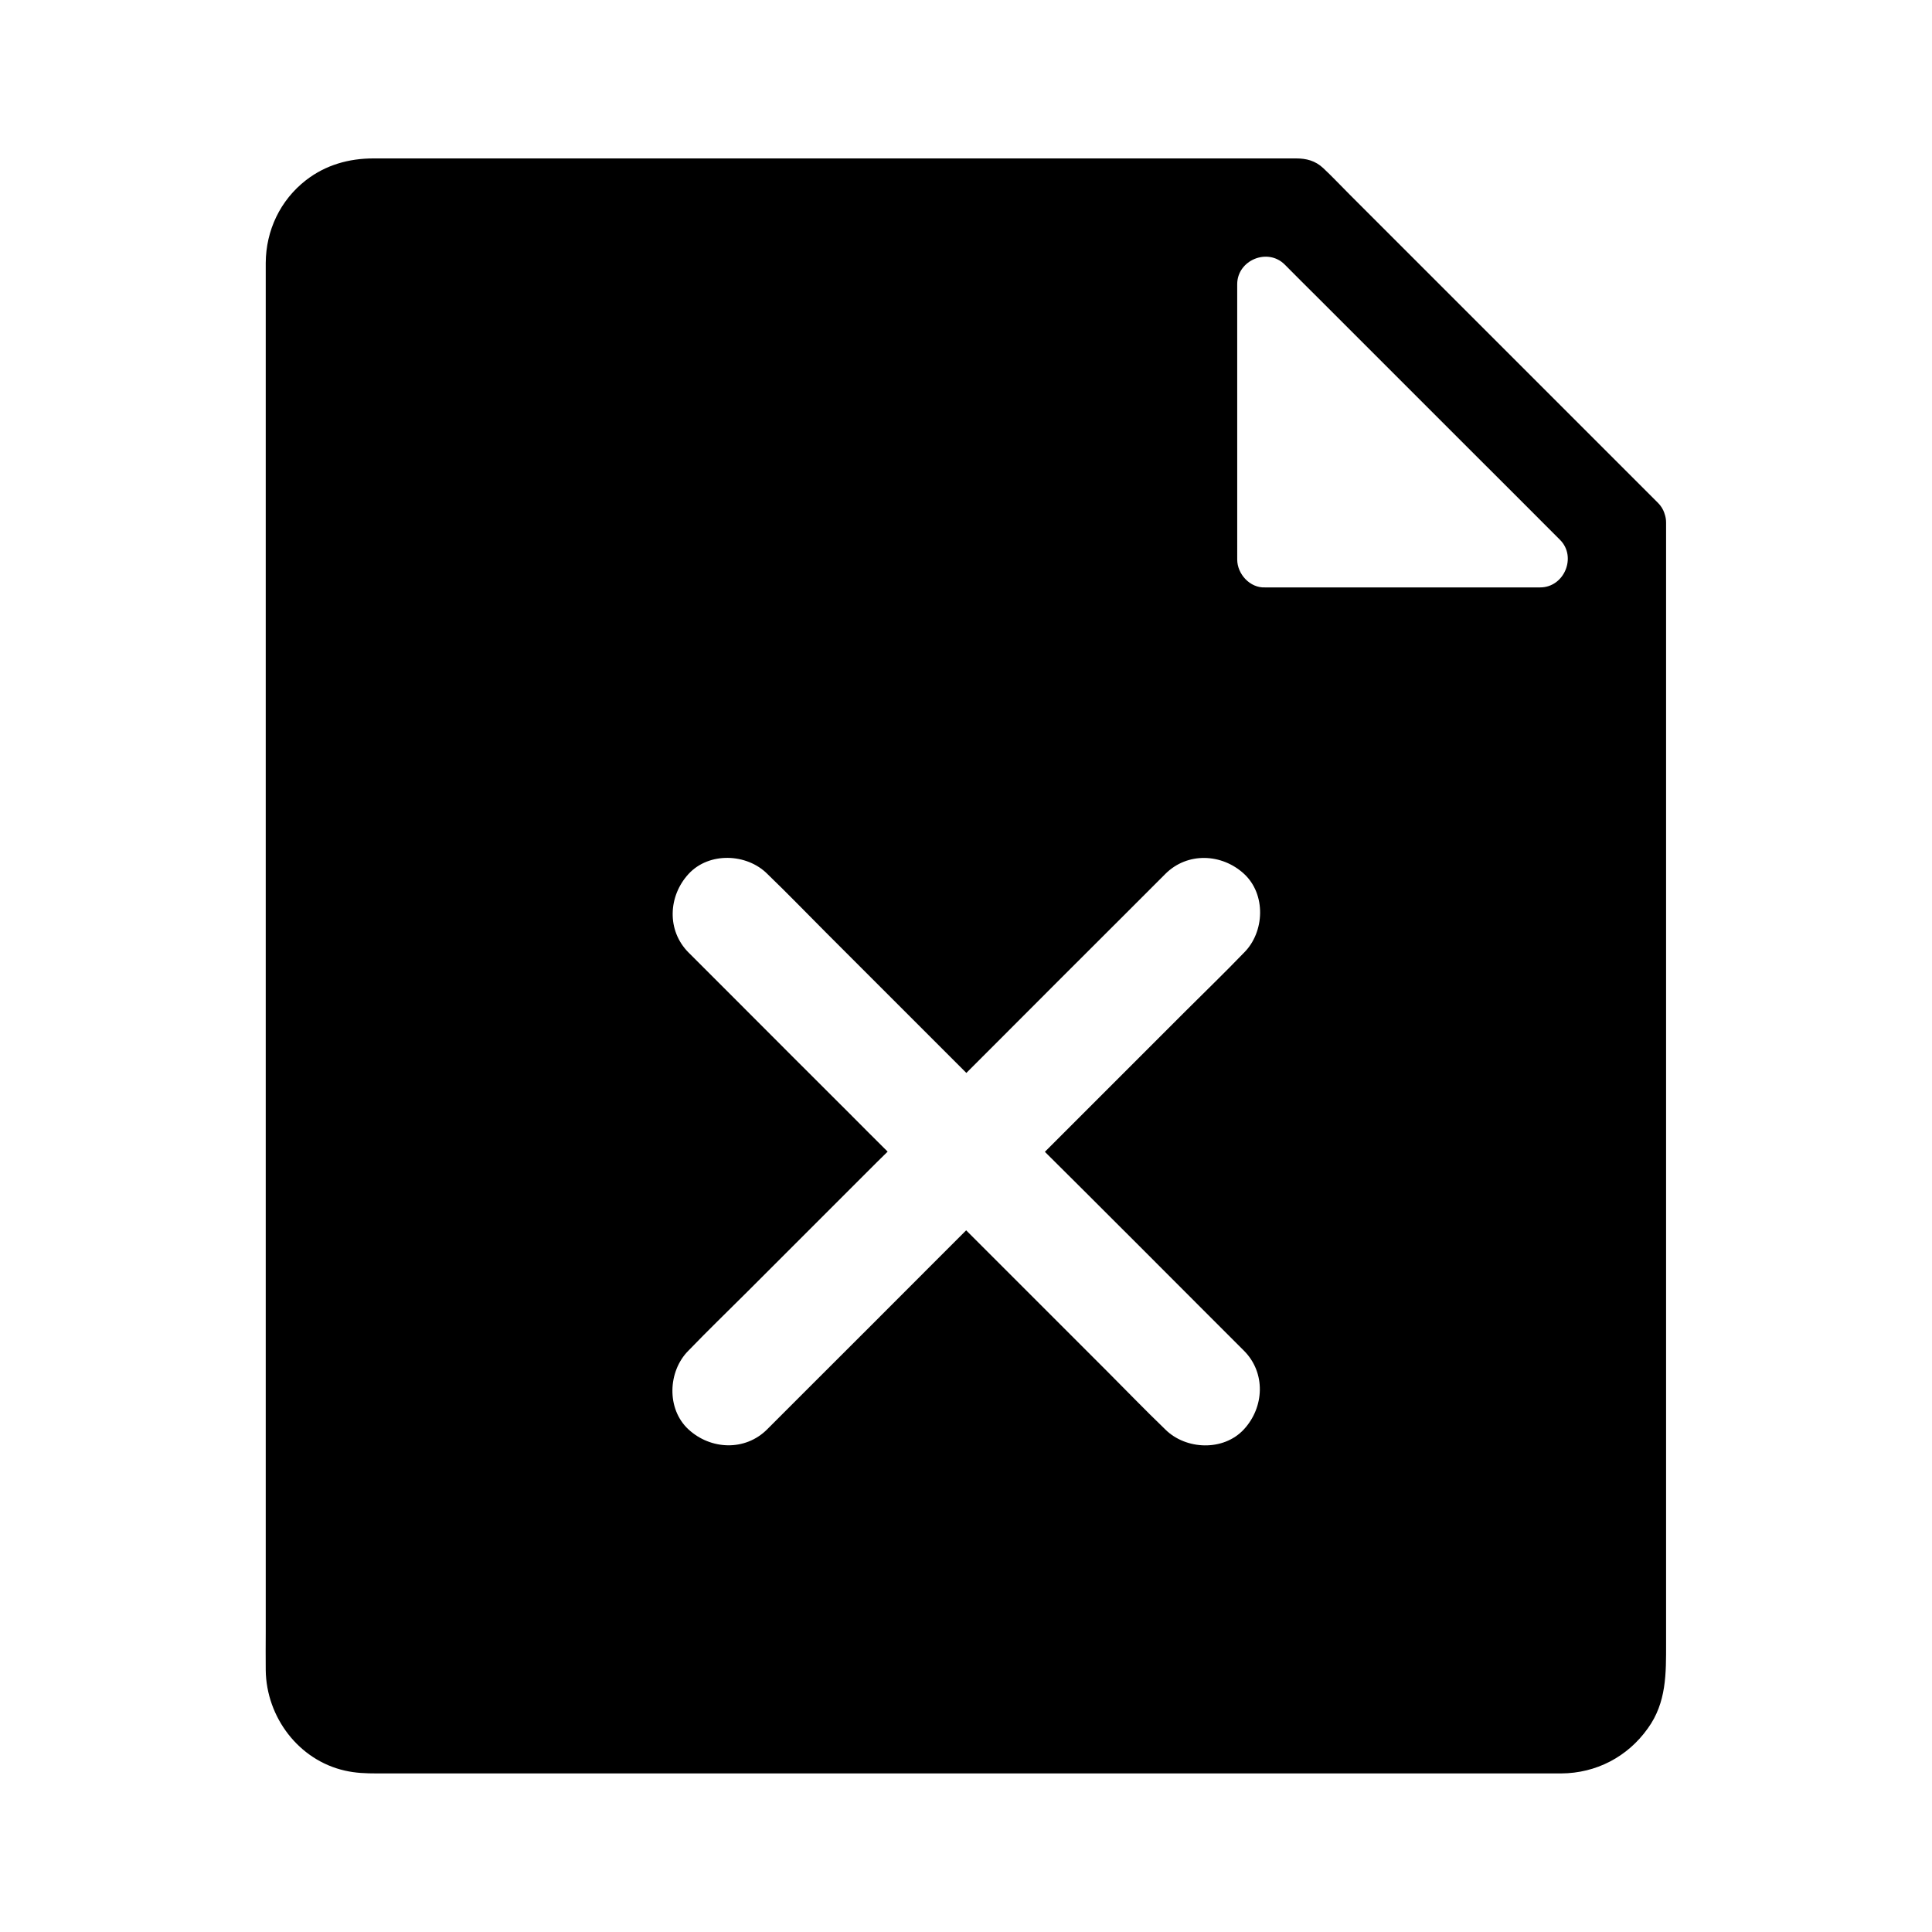 <?xml version="1.0" encoding="UTF-8"?>
<!-- Uploaded to: SVG Repo, www.svgrepo.com, Generator: SVG Repo Mixer Tools -->
<svg fill="#000000" width="800px" height="800px" version="1.1" viewBox="144 144 512 512" xmlns="http://www.w3.org/2000/svg">
 <path d="m585.53 579.48v-297.02c0-0.836-0.148-1.625-0.441-2.41v-0.051c-0.344-1.031-0.934-1.969-1.723-2.754l-51.117-51.117c-10.234-10.234-20.469-20.469-30.699-30.699-2.312-2.312-4.527-4.676-6.887-6.887-2.117-1.969-4.477-2.559-7.184-2.559h-244.52c-6.496 0-12.645 1.723-17.859 5.758-6.84 5.312-10.629 13.332-10.676 21.941v4.133 358.72c0 3.344-0.051 6.742 0 10.086 0.148 12.398 8.707 23.863 21.008 26.617 2.805 0.641 5.512 0.738 8.363 0.738h309.27 4.676c9.25-0.051 17.562-4.379 22.926-11.906 5.012-6.894 4.863-14.621 4.863-22.59zm-154.54-120.2c10.035 10.035 20.074 20.023 30.062 30.062 4.184 4.184 8.414 8.414 12.594 12.594 5.856 5.856 5.41 15.008 0 20.859-5.41 5.856-15.398 5.461-20.859 0-0.051-0.051-0.148-0.148-0.195-0.195-5.215-5.019-10.234-10.234-15.352-15.352l-31.637-31.637c-1.871-1.871-3.738-3.738-5.559-5.559l-10.086 10.086c-10.035 10.035-20.023 20.074-30.062 30.062l-12.594 12.594c-5.856 5.856-15.008 5.41-20.859 0-5.856-5.41-5.461-15.398 0-20.859l0.195-0.195c5.019-5.215 10.234-10.234 15.352-15.352 10.527-10.527 21.059-21.059 31.637-31.637 1.871-1.871 3.738-3.738 5.609-5.559-3.394-3.344-6.742-6.742-10.086-10.086-10.035-10.035-20.074-20.023-30.062-30.062-4.184-4.184-8.414-8.414-12.594-12.594-5.856-5.856-5.41-15.008 0-20.859 5.41-5.856 15.398-5.461 20.859 0 0.051 0.051 0.148 0.148 0.195 0.195 5.215 5.019 10.234 10.234 15.352 15.352l31.637 31.637c1.871 1.871 3.738 3.738 5.559 5.559l10.086-10.086c10.035-10.035 20.023-20.074 30.062-30.062l12.594-12.594c5.856-5.856 15.008-5.41 20.859 0 5.856 5.41 5.461 15.398 0 20.859-0.051 0.051-0.148 0.148-0.195 0.195-5.019 5.215-10.234 10.234-15.352 15.352l-31.637 31.637c-1.871 1.871-3.738 3.738-5.609 5.609 3.344 3.293 6.691 6.688 10.086 10.035zm121.18-159.61h-72.914c-3.984 0.195-7.379-3.543-7.379-7.379v-0.441l-0.004-72.523c0-6.394 8.07-9.742 12.594-5.215 3 3 5.953 6.004 8.953 8.953 13.086 13.086 26.223 26.223 39.312 39.312 8.215 8.215 16.48 16.434 24.699 24.699 4.481 4.477 1.133 12.594-5.262 12.594z"/>
</svg>